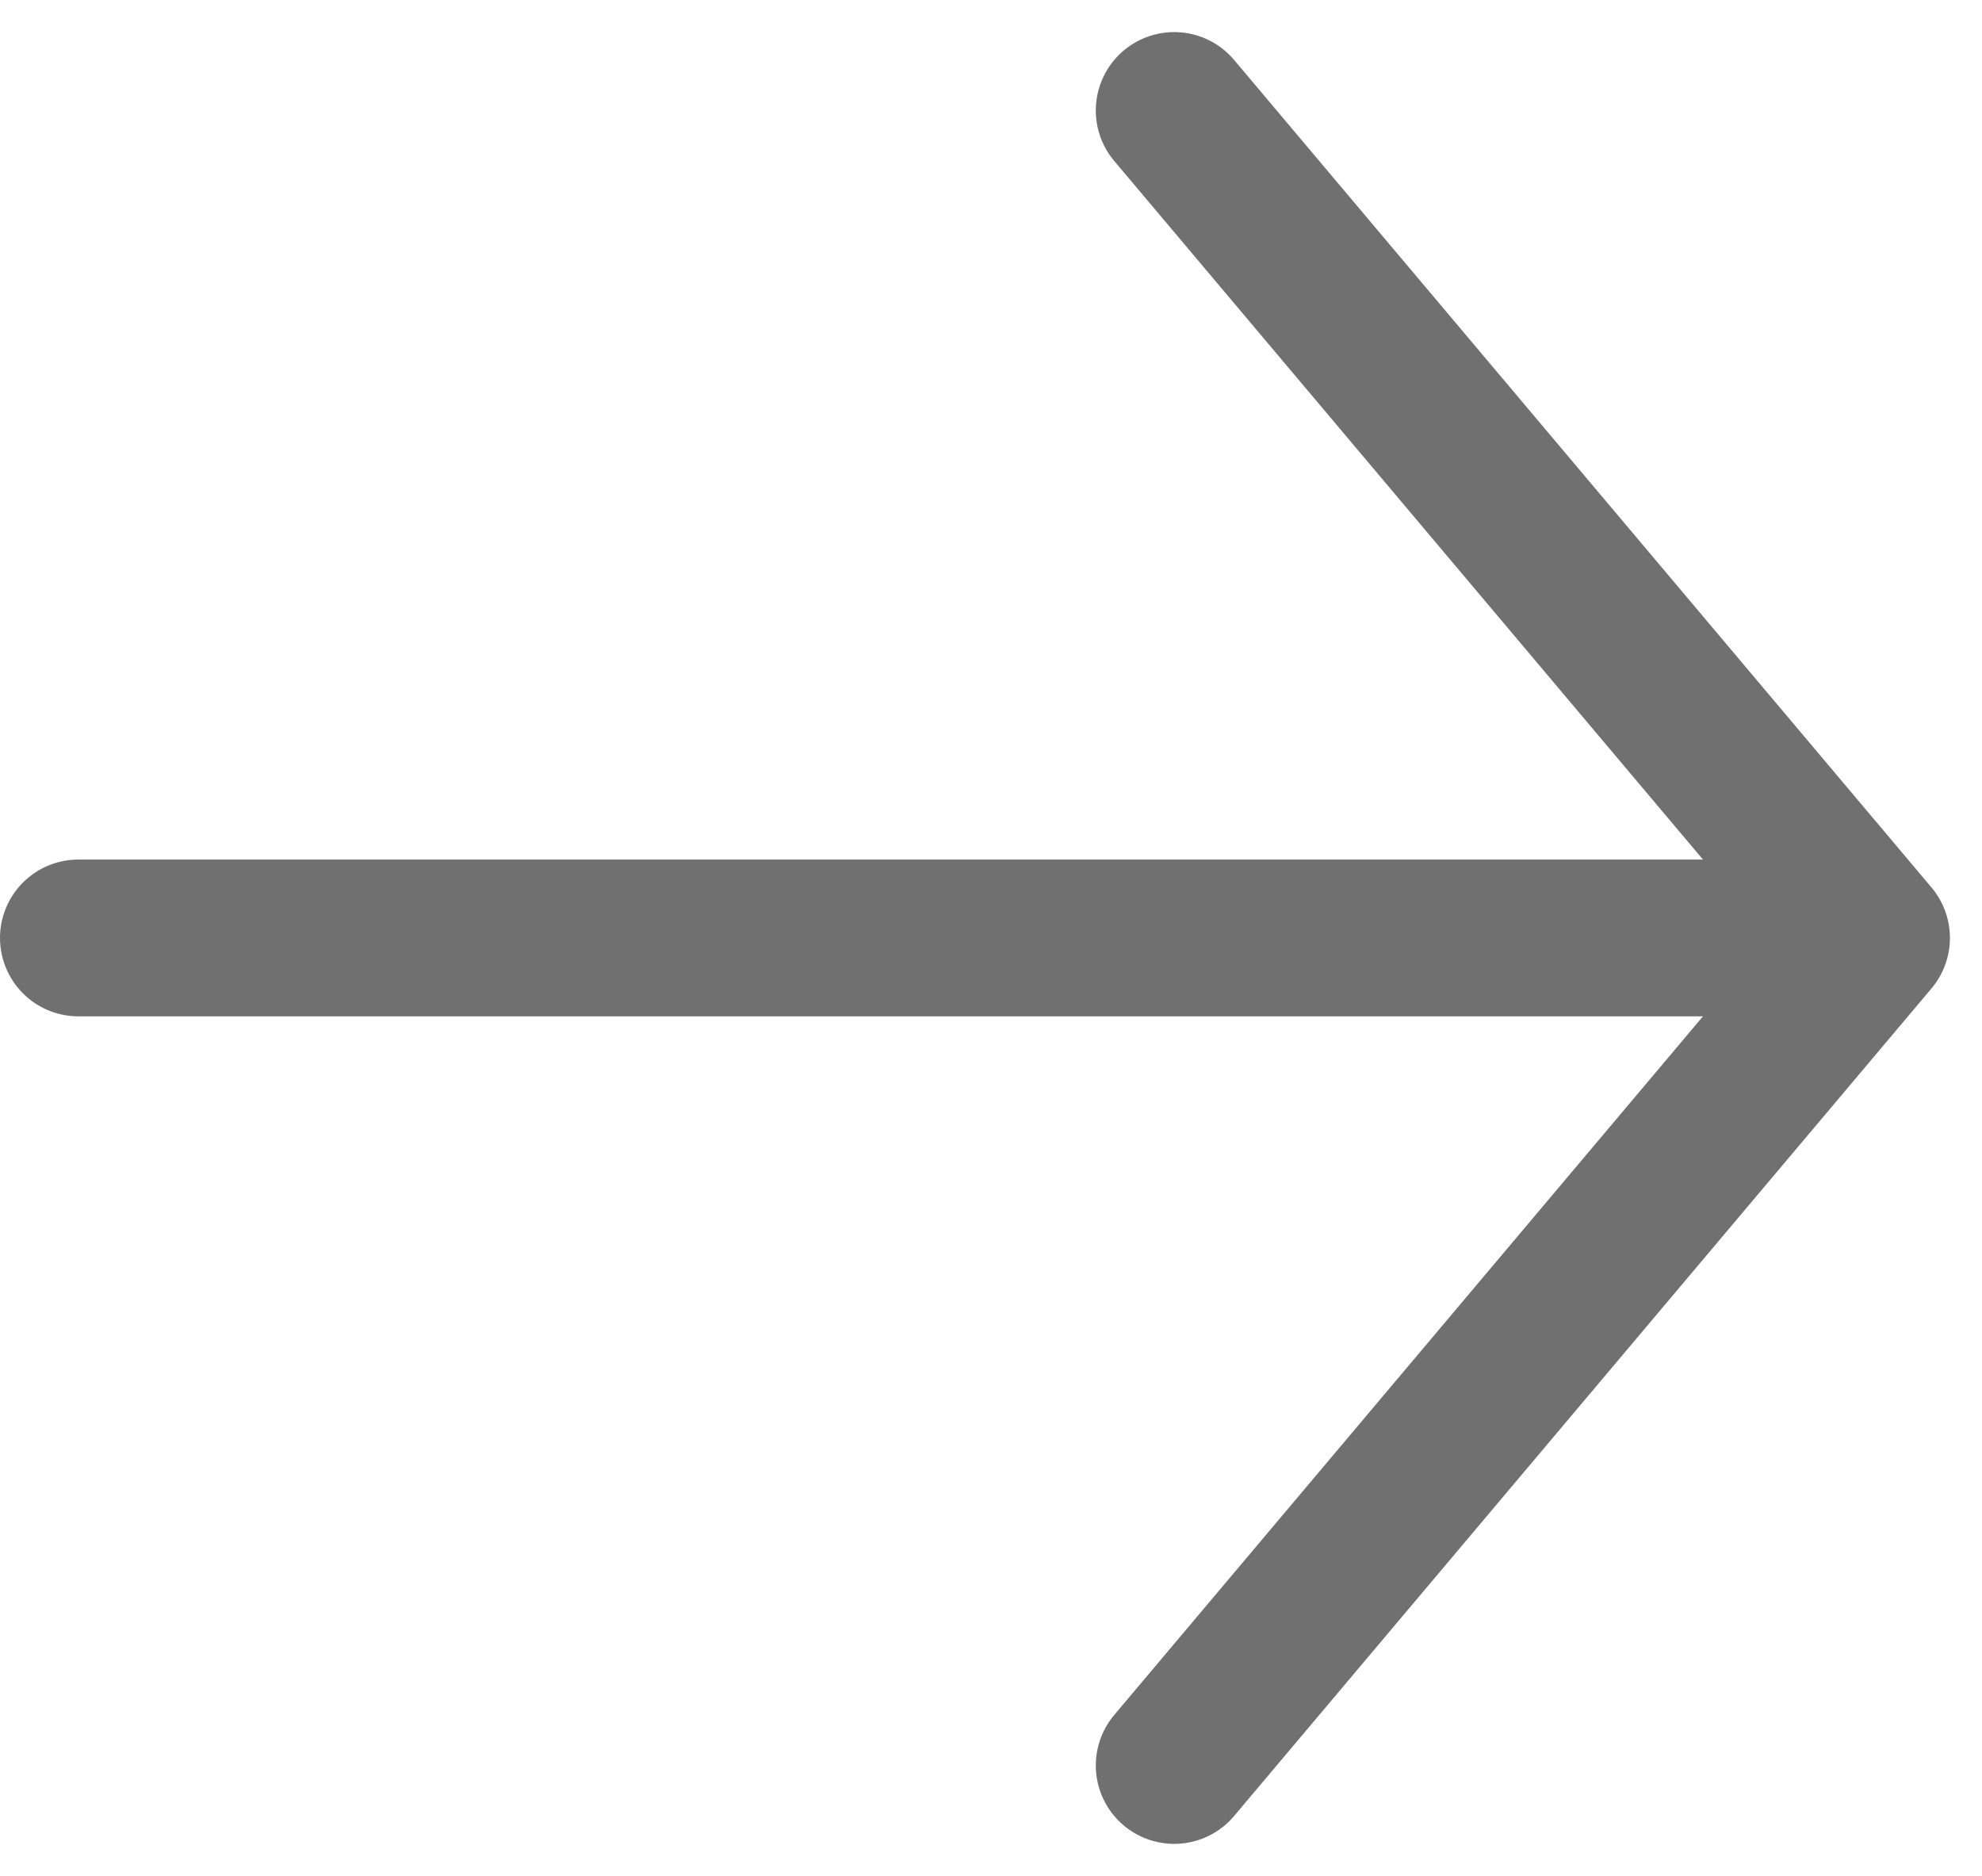<svg xmlns="http://www.w3.org/2000/svg" width="37.929" height="35.894" viewBox="0 0 37.929 35.894">
  <path id="md-arrow-right.1" d="M23.97,5,37.315,20.833m0,0L23.97,36.667M37.315,20.833H3" transform="translate(-1.5 -2.886)" fill="none" stroke="#707070" stroke-linecap="round" stroke-linejoin="round" stroke-width="3"/>
</svg>

